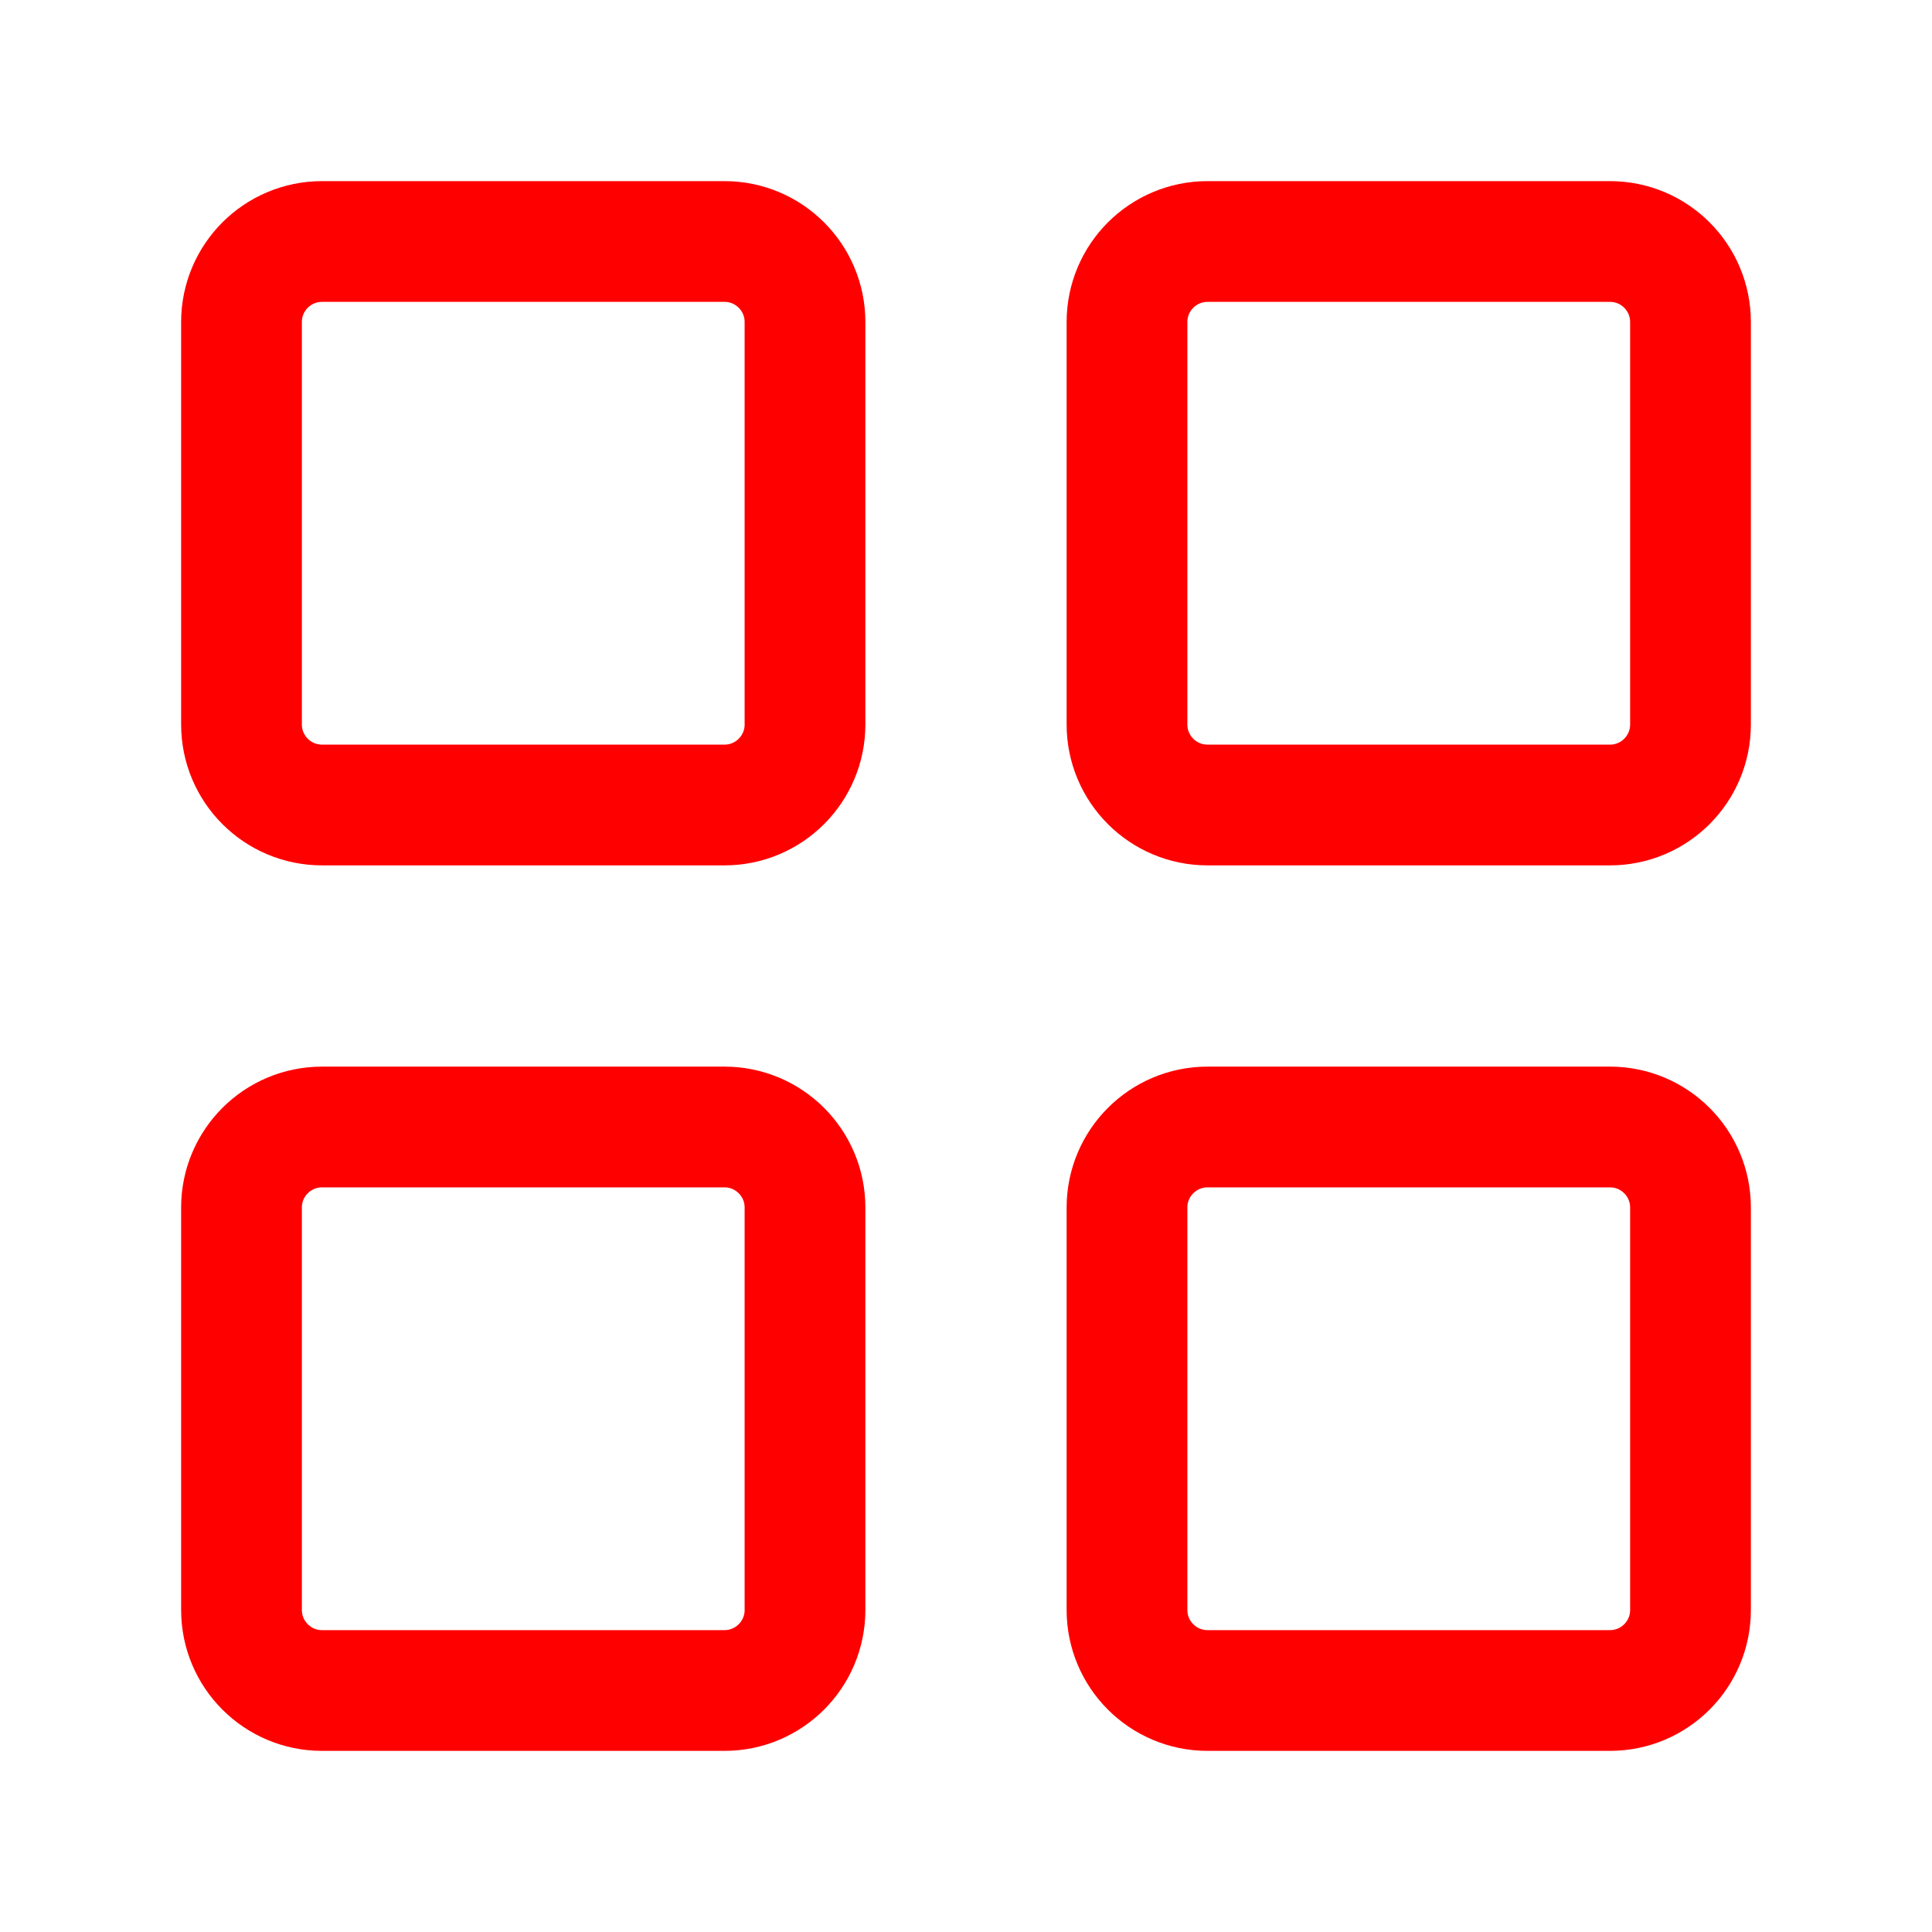 <?xml version="1.0" encoding="UTF-8"?> <svg xmlns="http://www.w3.org/2000/svg" width="18" height="18" viewBox="0 0 18 18" fill="none"><path d="M6.75 2.25H3C2.586 2.25 2.25 2.586 2.25 3V6.75C2.25 7.164 2.586 7.5 3 7.5H6.75C7.164 7.5 7.5 7.164 7.5 6.75V3C7.5 2.586 7.164 2.25 6.75 2.25Z" stroke="#FF0000" stroke-width="1.125" stroke-linecap="round" stroke-linejoin="round"></path><path d="M15 2.25H11.25C10.836 2.25 10.5 2.586 10.5 3V6.75C10.5 7.164 10.836 7.5 11.25 7.5H15C15.414 7.5 15.75 7.164 15.75 6.75V3C15.75 2.586 15.414 2.25 15 2.25Z" stroke="#FF0000" stroke-width="1.125" stroke-linecap="round" stroke-linejoin="round"></path><path d="M15 10.5H11.25C10.836 10.5 10.5 10.836 10.5 11.25V15C10.5 15.414 10.836 15.75 11.25 15.75H15C15.414 15.75 15.75 15.414 15.75 15V11.25C15.75 10.836 15.414 10.5 15 10.5Z" stroke="#FF0000" stroke-width="1.125" stroke-linecap="round" stroke-linejoin="round"></path><path d="M6.75 10.5H3C2.586 10.5 2.25 10.836 2.25 11.25V15C2.25 15.414 2.586 15.75 3 15.75H6.75C7.164 15.75 7.5 15.414 7.5 15V11.25C7.5 10.836 7.164 10.5 6.75 10.5Z" stroke="#FF0000" stroke-width="1.125" stroke-linecap="round" stroke-linejoin="round"></path></svg> 